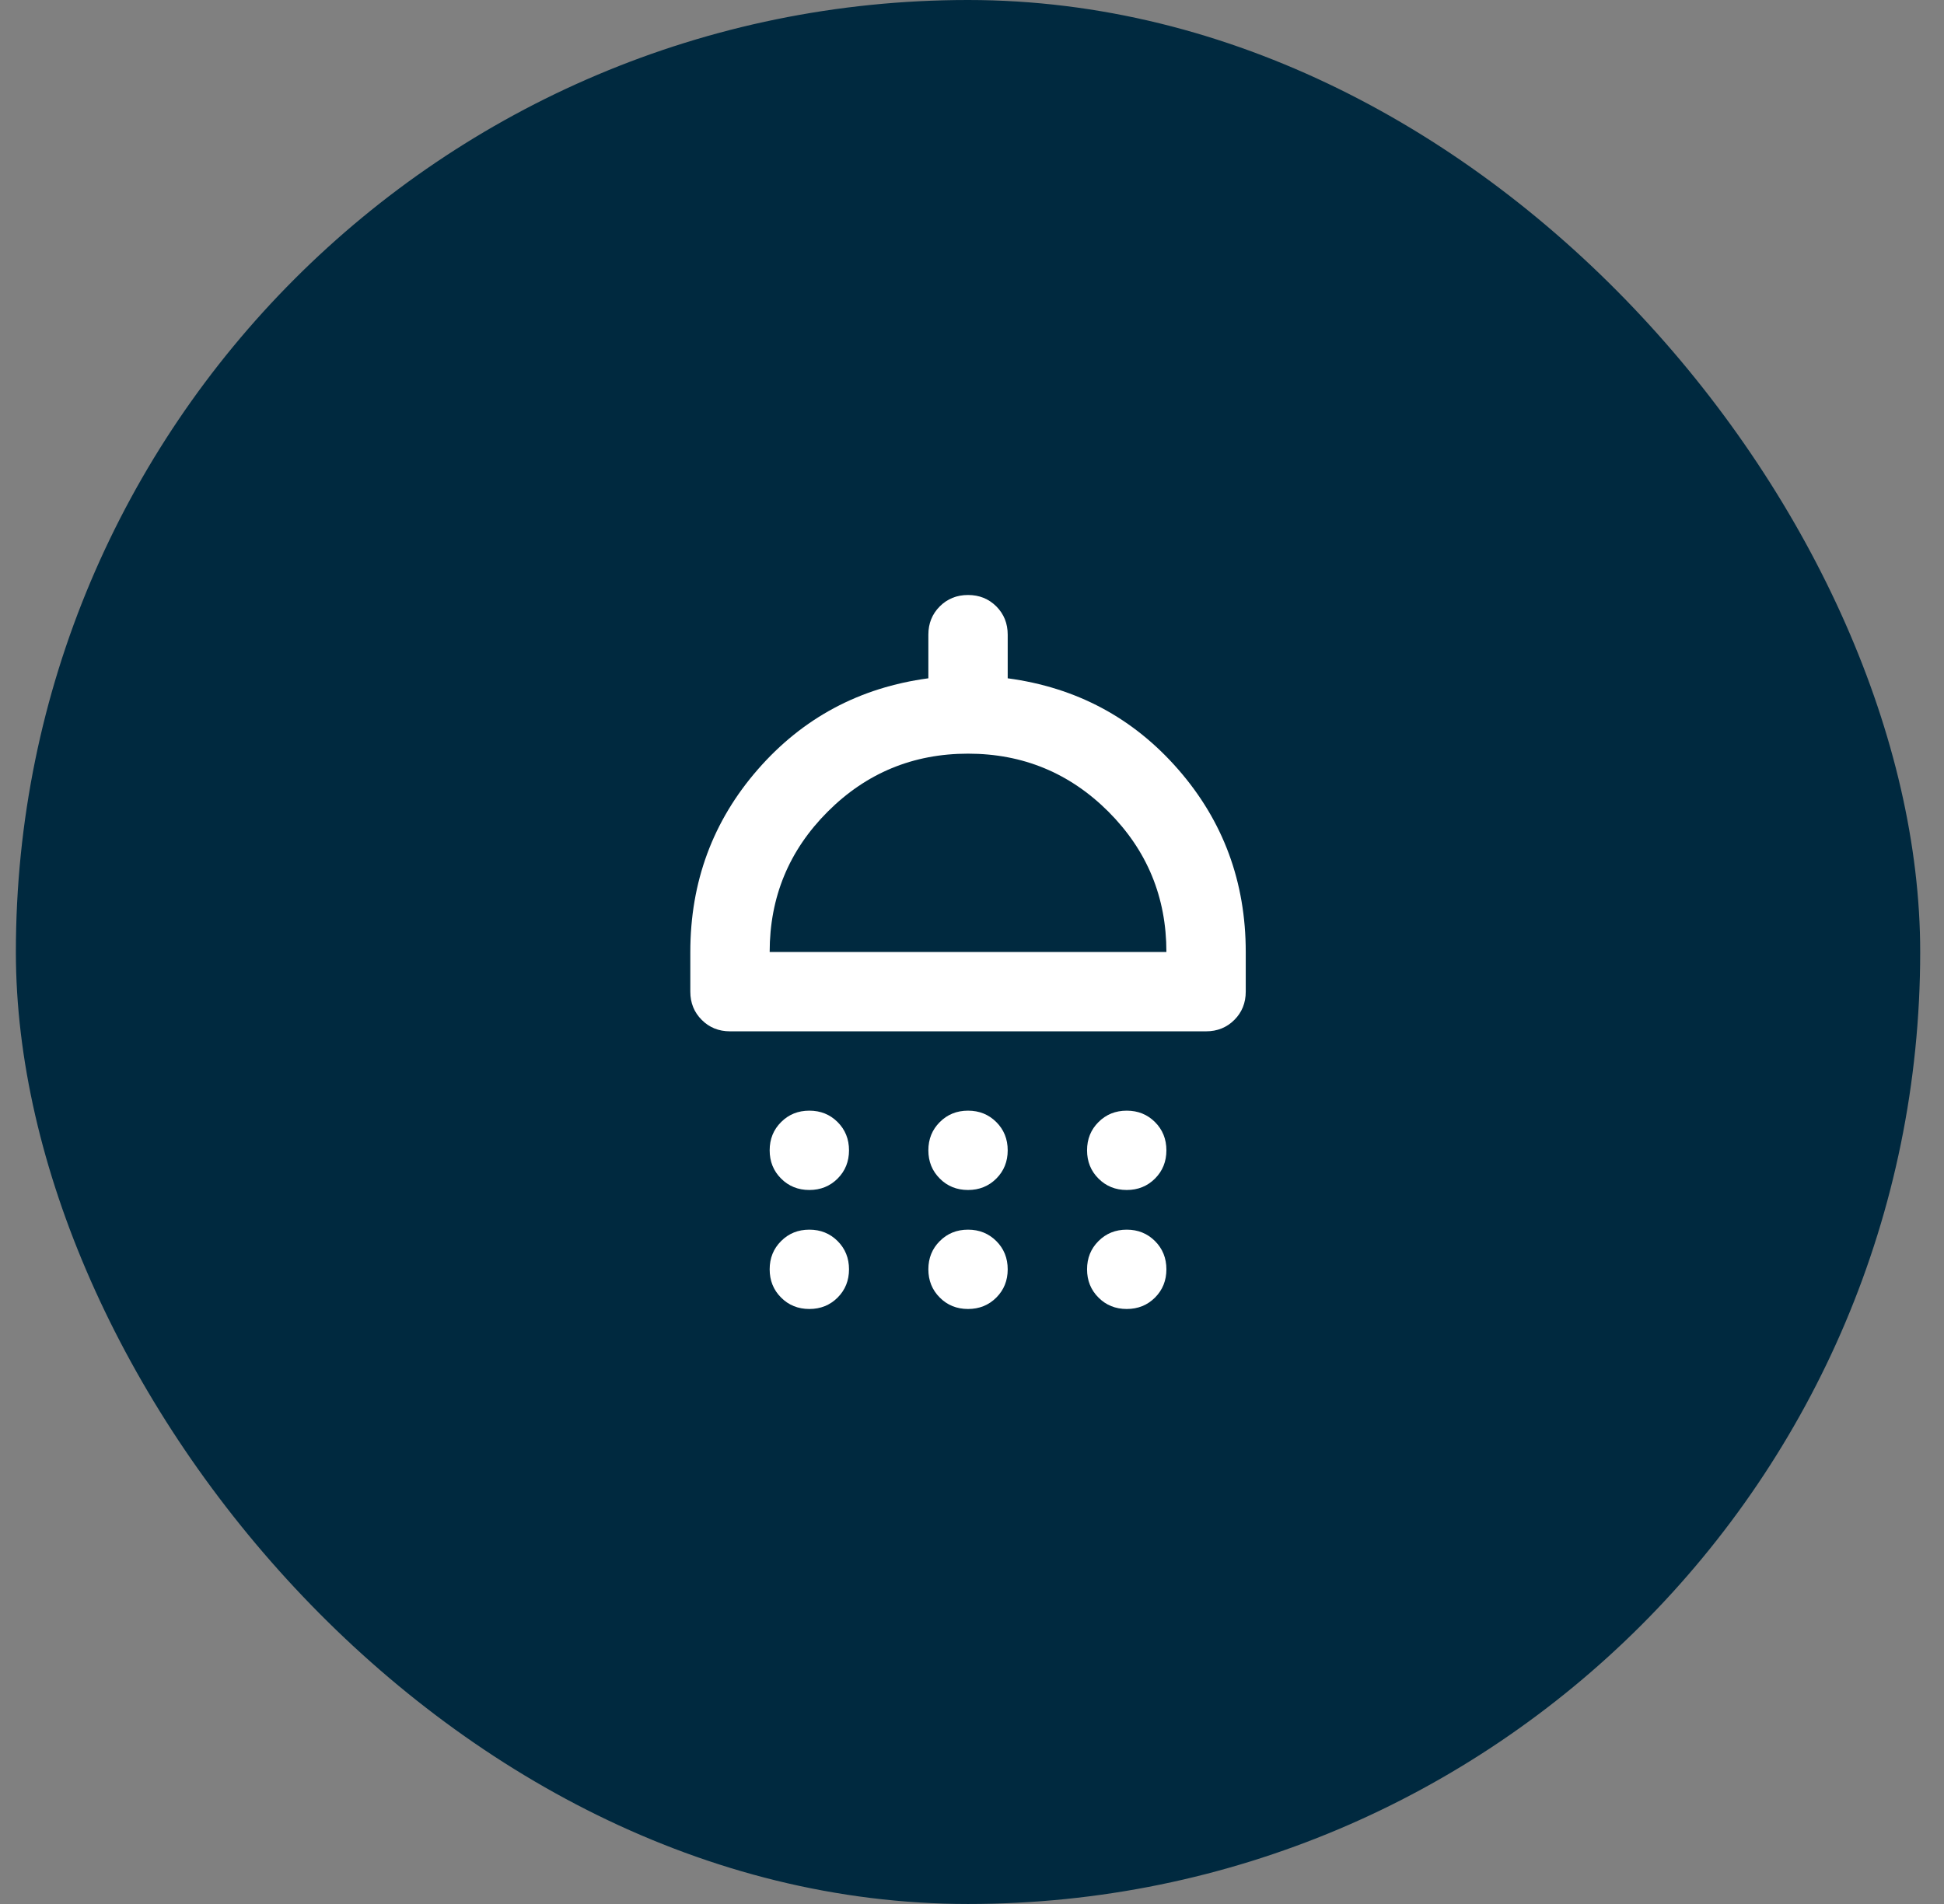 <svg width="49" height="48" viewBox="0 0 49 48" fill="none" xmlns="http://www.w3.org/2000/svg">
<rect x="0" y="0" width="49" height="48" fill="#808080" stroke="none"/>
<rect x="0.4" width="48" height="48" rx="24" fill="#00293F"/>
<mask id="mask0_1_257" style="mask-type:alpha" maskUnits="userSpaceOnUse" x="12" y="12" width="25" height="24">
<rect x="12.4" y="12" width="24" height="24" fill="#D9D9D9"/>
</mask>
<g mask="url(#mask0_1_257)">
<path d="M20.4 30C20.117 30 19.879 29.904 19.688 29.712C19.496 29.521 19.4 29.283 19.4 29C19.4 28.717 19.496 28.479 19.688 28.288C19.879 28.096 20.117 28 20.4 28C20.683 28 20.921 28.096 21.113 28.288C21.304 28.479 21.4 28.717 21.4 29C21.4 29.283 21.304 29.521 21.113 29.712C20.921 29.904 20.683 30 20.4 30ZM24.4 30C24.117 30 23.879 29.904 23.688 29.712C23.496 29.521 23.4 29.283 23.4 29C23.4 28.717 23.496 28.479 23.688 28.288C23.879 28.096 24.117 28 24.4 28C24.683 28 24.921 28.096 25.113 28.288C25.304 28.479 25.4 28.717 25.4 29C25.4 29.283 25.304 29.521 25.113 29.712C24.921 29.904 24.683 30 24.4 30ZM28.4 30C28.117 30 27.879 29.904 27.688 29.712C27.496 29.521 27.4 29.283 27.4 29C27.4 28.717 27.496 28.479 27.688 28.288C27.879 28.096 28.117 28 28.4 28C28.683 28 28.921 28.096 29.113 28.288C29.304 28.479 29.4 28.717 29.4 29C29.4 29.283 29.304 29.521 29.113 29.712C28.921 29.904 28.683 30 28.4 30ZM18.4 26C18.117 26 17.879 25.904 17.688 25.712C17.496 25.521 17.4 25.283 17.4 25V24C17.4 22.233 17.967 20.7 19.1 19.4C20.233 18.1 21.667 17.333 23.4 17.1V16C23.4 15.717 23.496 15.479 23.688 15.287C23.879 15.096 24.117 15 24.4 15C24.683 15 24.921 15.096 25.113 15.287C25.304 15.479 25.4 15.717 25.4 16V17.1C27.133 17.333 28.567 18.1 29.7 19.4C30.833 20.7 31.4 22.233 31.4 24V25C31.4 25.283 31.304 25.521 31.113 25.712C30.921 25.904 30.683 26 30.4 26H18.4ZM19.4 24H29.4C29.4 22.617 28.913 21.438 27.938 20.462C26.962 19.488 25.783 19 24.4 19C23.017 19 21.837 19.488 20.863 20.462C19.887 21.438 19.4 22.617 19.4 24ZM20.4 33C20.117 33 19.879 32.904 19.688 32.712C19.496 32.521 19.4 32.283 19.4 32C19.4 31.717 19.496 31.479 19.688 31.288C19.879 31.096 20.117 31 20.4 31C20.683 31 20.921 31.096 21.113 31.288C21.304 31.479 21.4 31.717 21.4 32C21.4 32.283 21.304 32.521 21.113 32.712C20.921 32.904 20.683 33 20.4 33ZM24.4 33C24.117 33 23.879 32.904 23.688 32.712C23.496 32.521 23.4 32.283 23.4 32C23.4 31.717 23.496 31.479 23.688 31.288C23.879 31.096 24.117 31 24.4 31C24.683 31 24.921 31.096 25.113 31.288C25.304 31.479 25.4 31.717 25.4 32C25.4 32.283 25.304 32.521 25.113 32.712C24.921 32.904 24.683 33 24.4 33ZM28.4 33C28.117 33 27.879 32.904 27.688 32.712C27.496 32.521 27.4 32.283 27.4 32C27.4 31.717 27.496 31.479 27.688 31.288C27.879 31.096 28.117 31 28.4 31C28.683 31 28.921 31.096 29.113 31.288C29.304 31.479 29.4 31.717 29.4 32C29.4 32.283 29.304 32.521 29.113 32.712C28.921 32.904 28.683 33 28.4 33Z" fill="white"/>
</g>
</svg>
